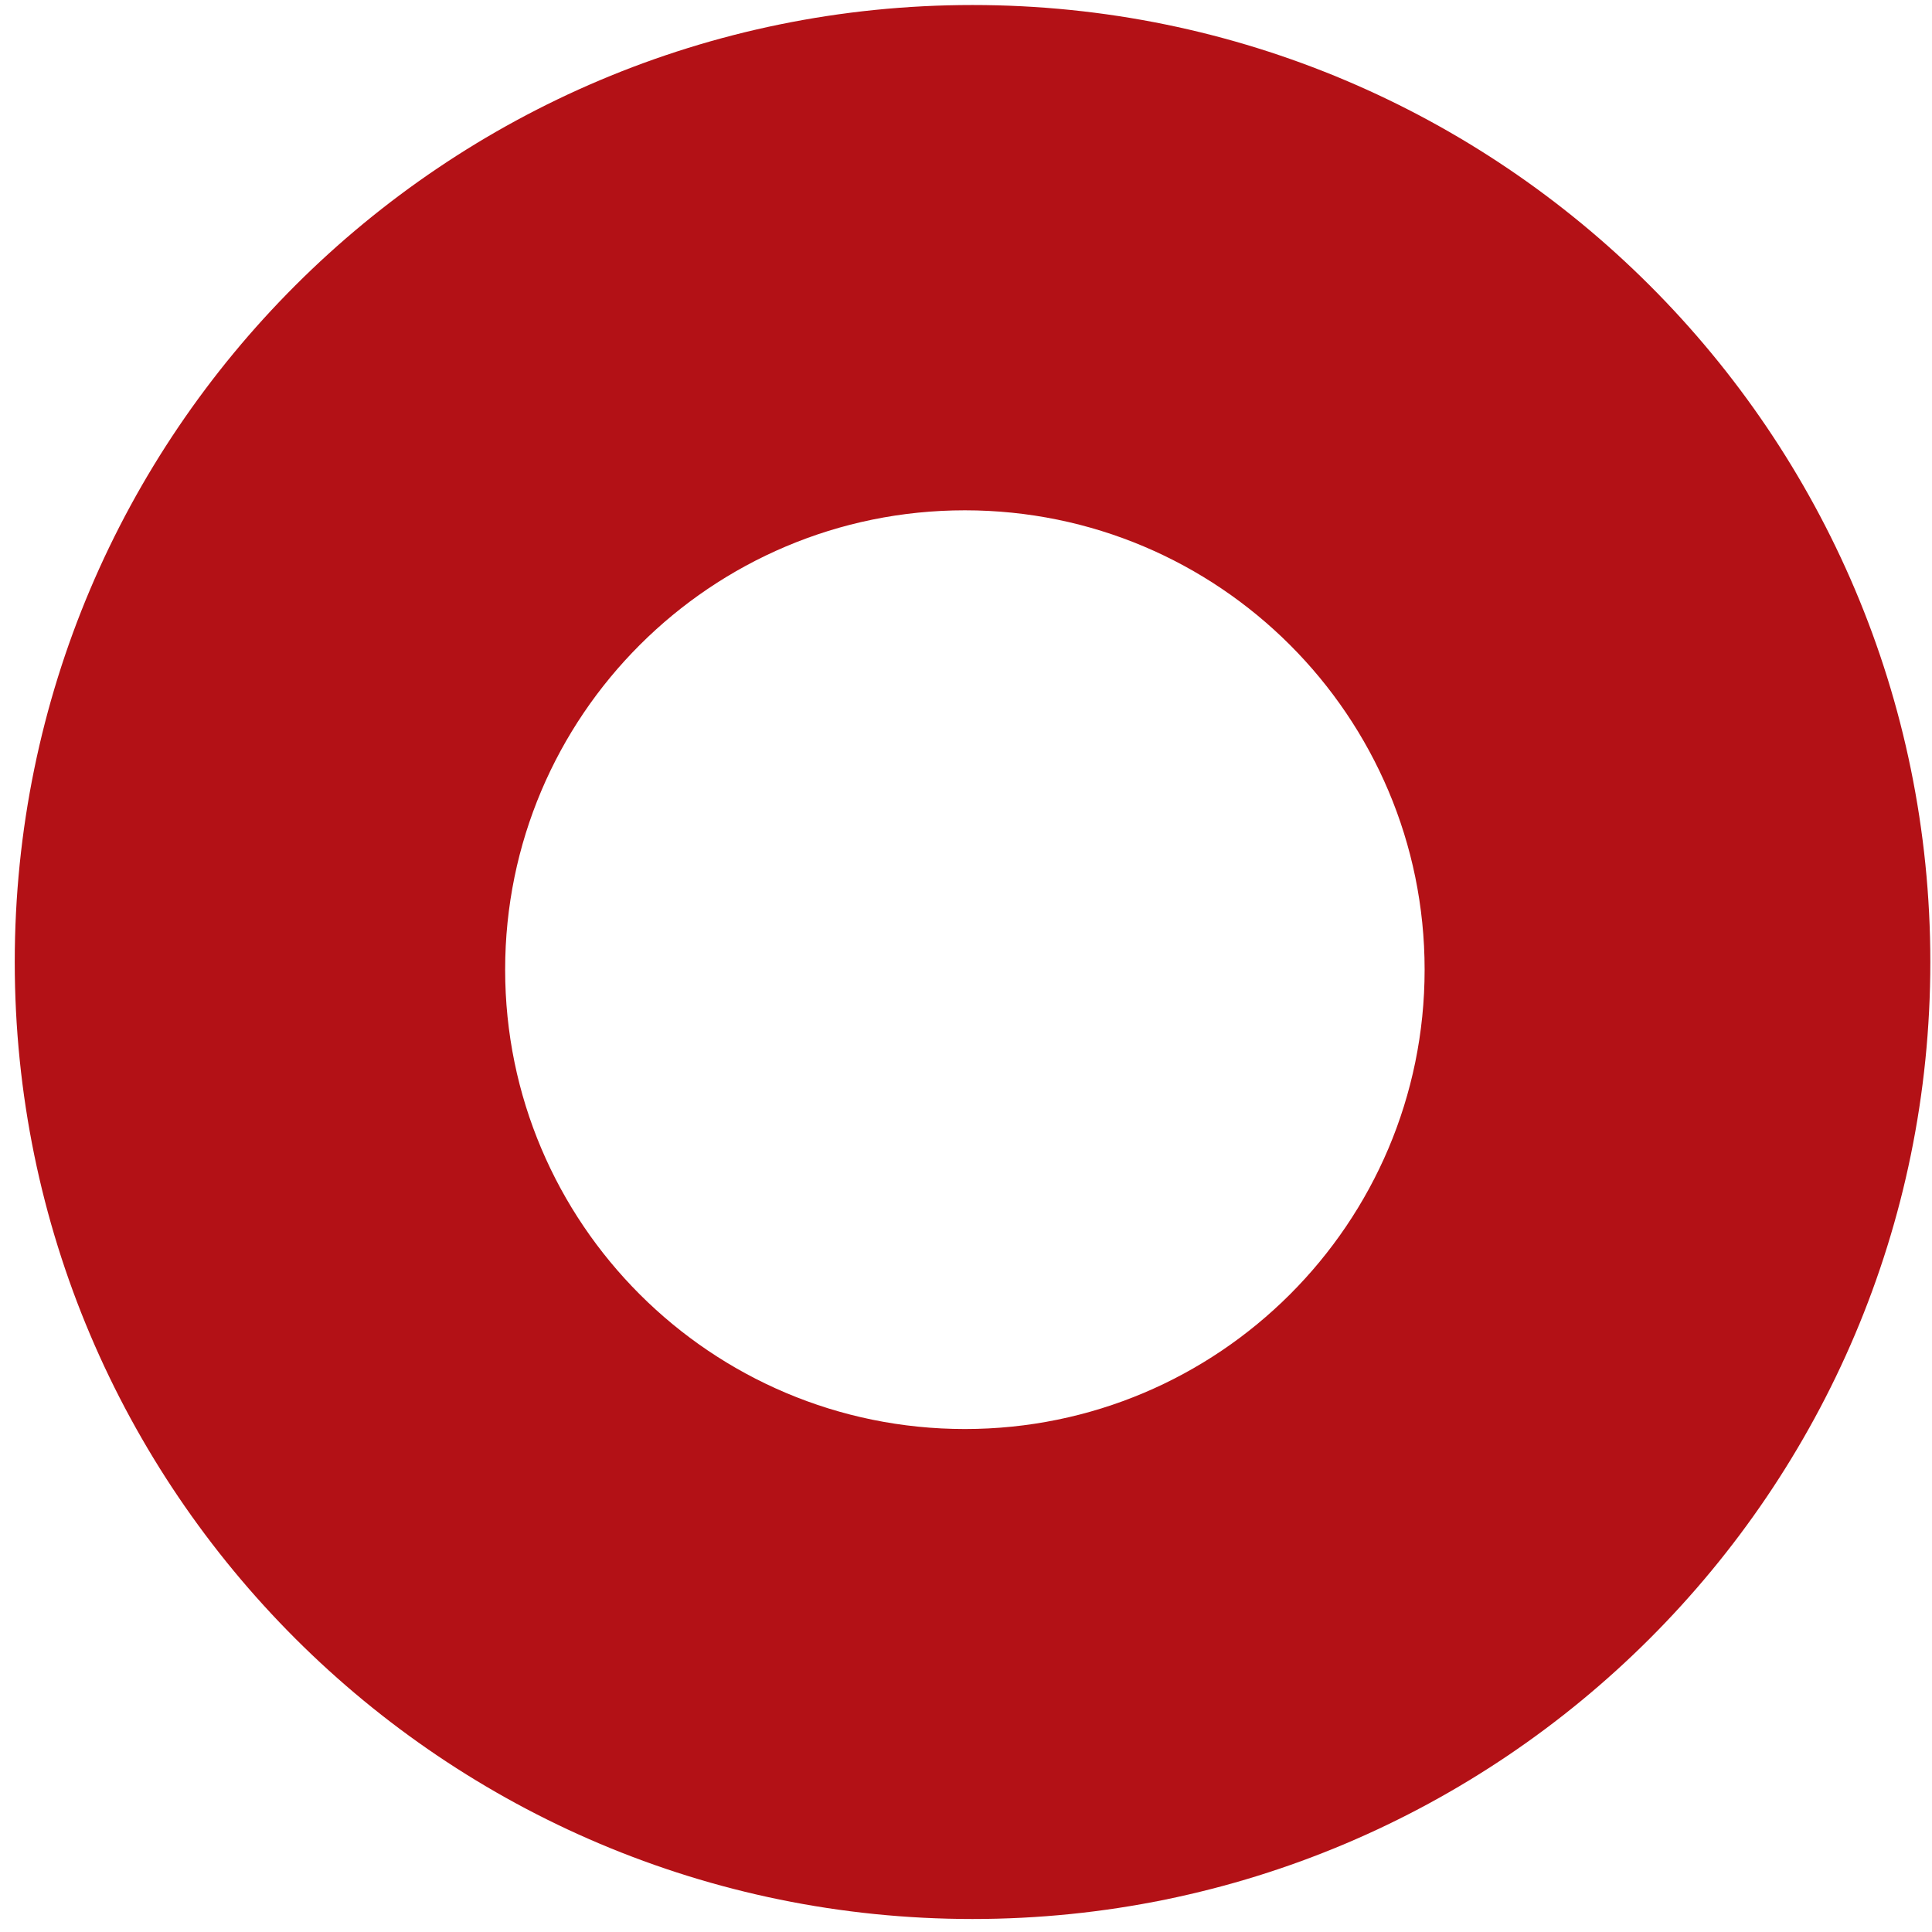<svg width="126" height="126" viewBox="0 0 126 126" fill="none" xmlns="http://www.w3.org/2000/svg">
<path d="M63.426 0.327C97.895 0.327 125.891 28.27 125.891 62.739C125.891 97.208 97.896 125.152 63.426 125.152C28.957 125.152 0.962 97.208 0.962 62.739C0.963 28.27 28.957 0.327 63.426 0.327ZM62.927 33.281C46.382 33.281 32.944 46.693 32.944 63.239C32.944 79.784 46.382 93.197 62.927 93.197C79.472 93.197 92.909 79.784 92.91 63.239C92.91 46.694 79.472 33.281 62.927 33.281Z" fill="#B31116"/>
</svg>
